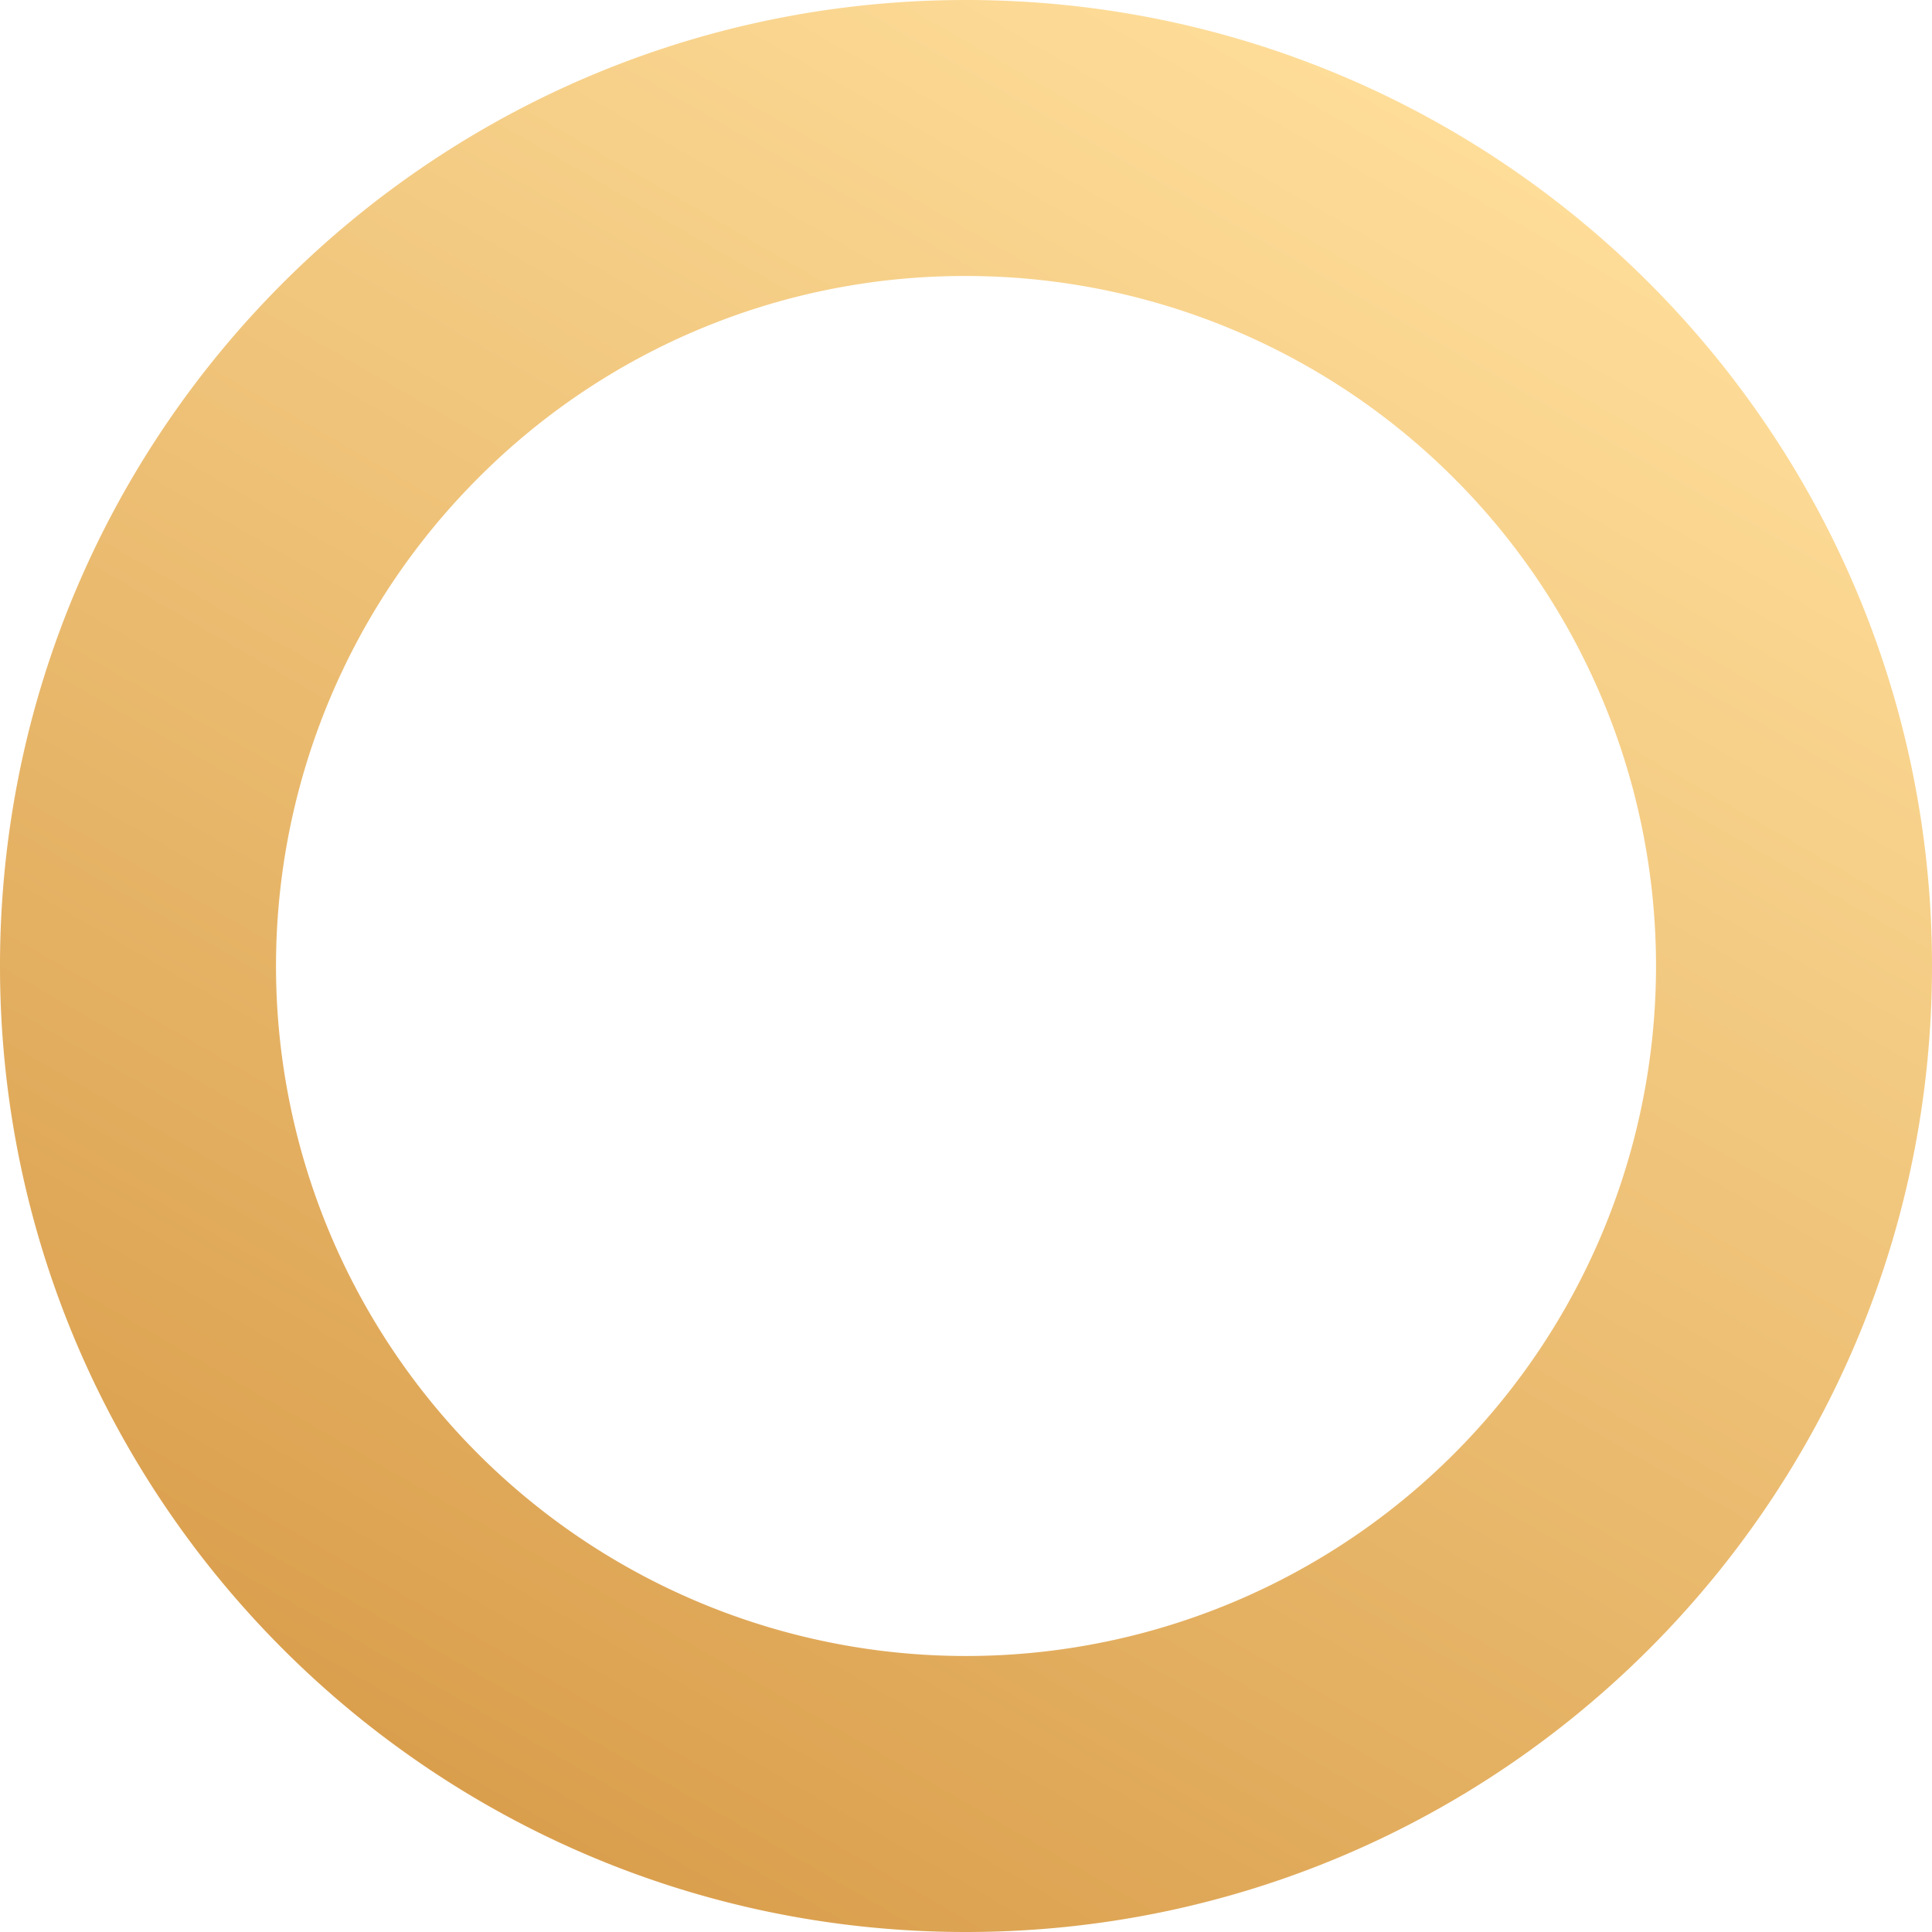 <?xml version="1.0" encoding="UTF-8"?> <svg xmlns="http://www.w3.org/2000/svg" xmlns:xlink="http://www.w3.org/1999/xlink" id="Layer_1" data-name="Layer 1" viewBox="0 0 434 434"> <defs> <style>.cls-1{fill:url(#linear-gradient);}</style> <linearGradient id="linear-gradient" x1="355.52" y1="55.04" x2="138.48" y2="430.96" gradientUnits="userSpaceOnUse"> <stop offset="0" stop-color="#fedd99"></stop> <stop offset="1" stop-color="#da9f4d"></stop> </linearGradient> </defs> <path class="cls-1" d="M247,88a155,155,0,1,1-109.6,45.4A154,154,0,0,1,247,88m0-62C127.15,26,30,123.15,30,243s97.15,217,217,217,217-97.15,217-217S366.85,26,247,26Z" transform="translate(-30 -26)"></path> </svg> 